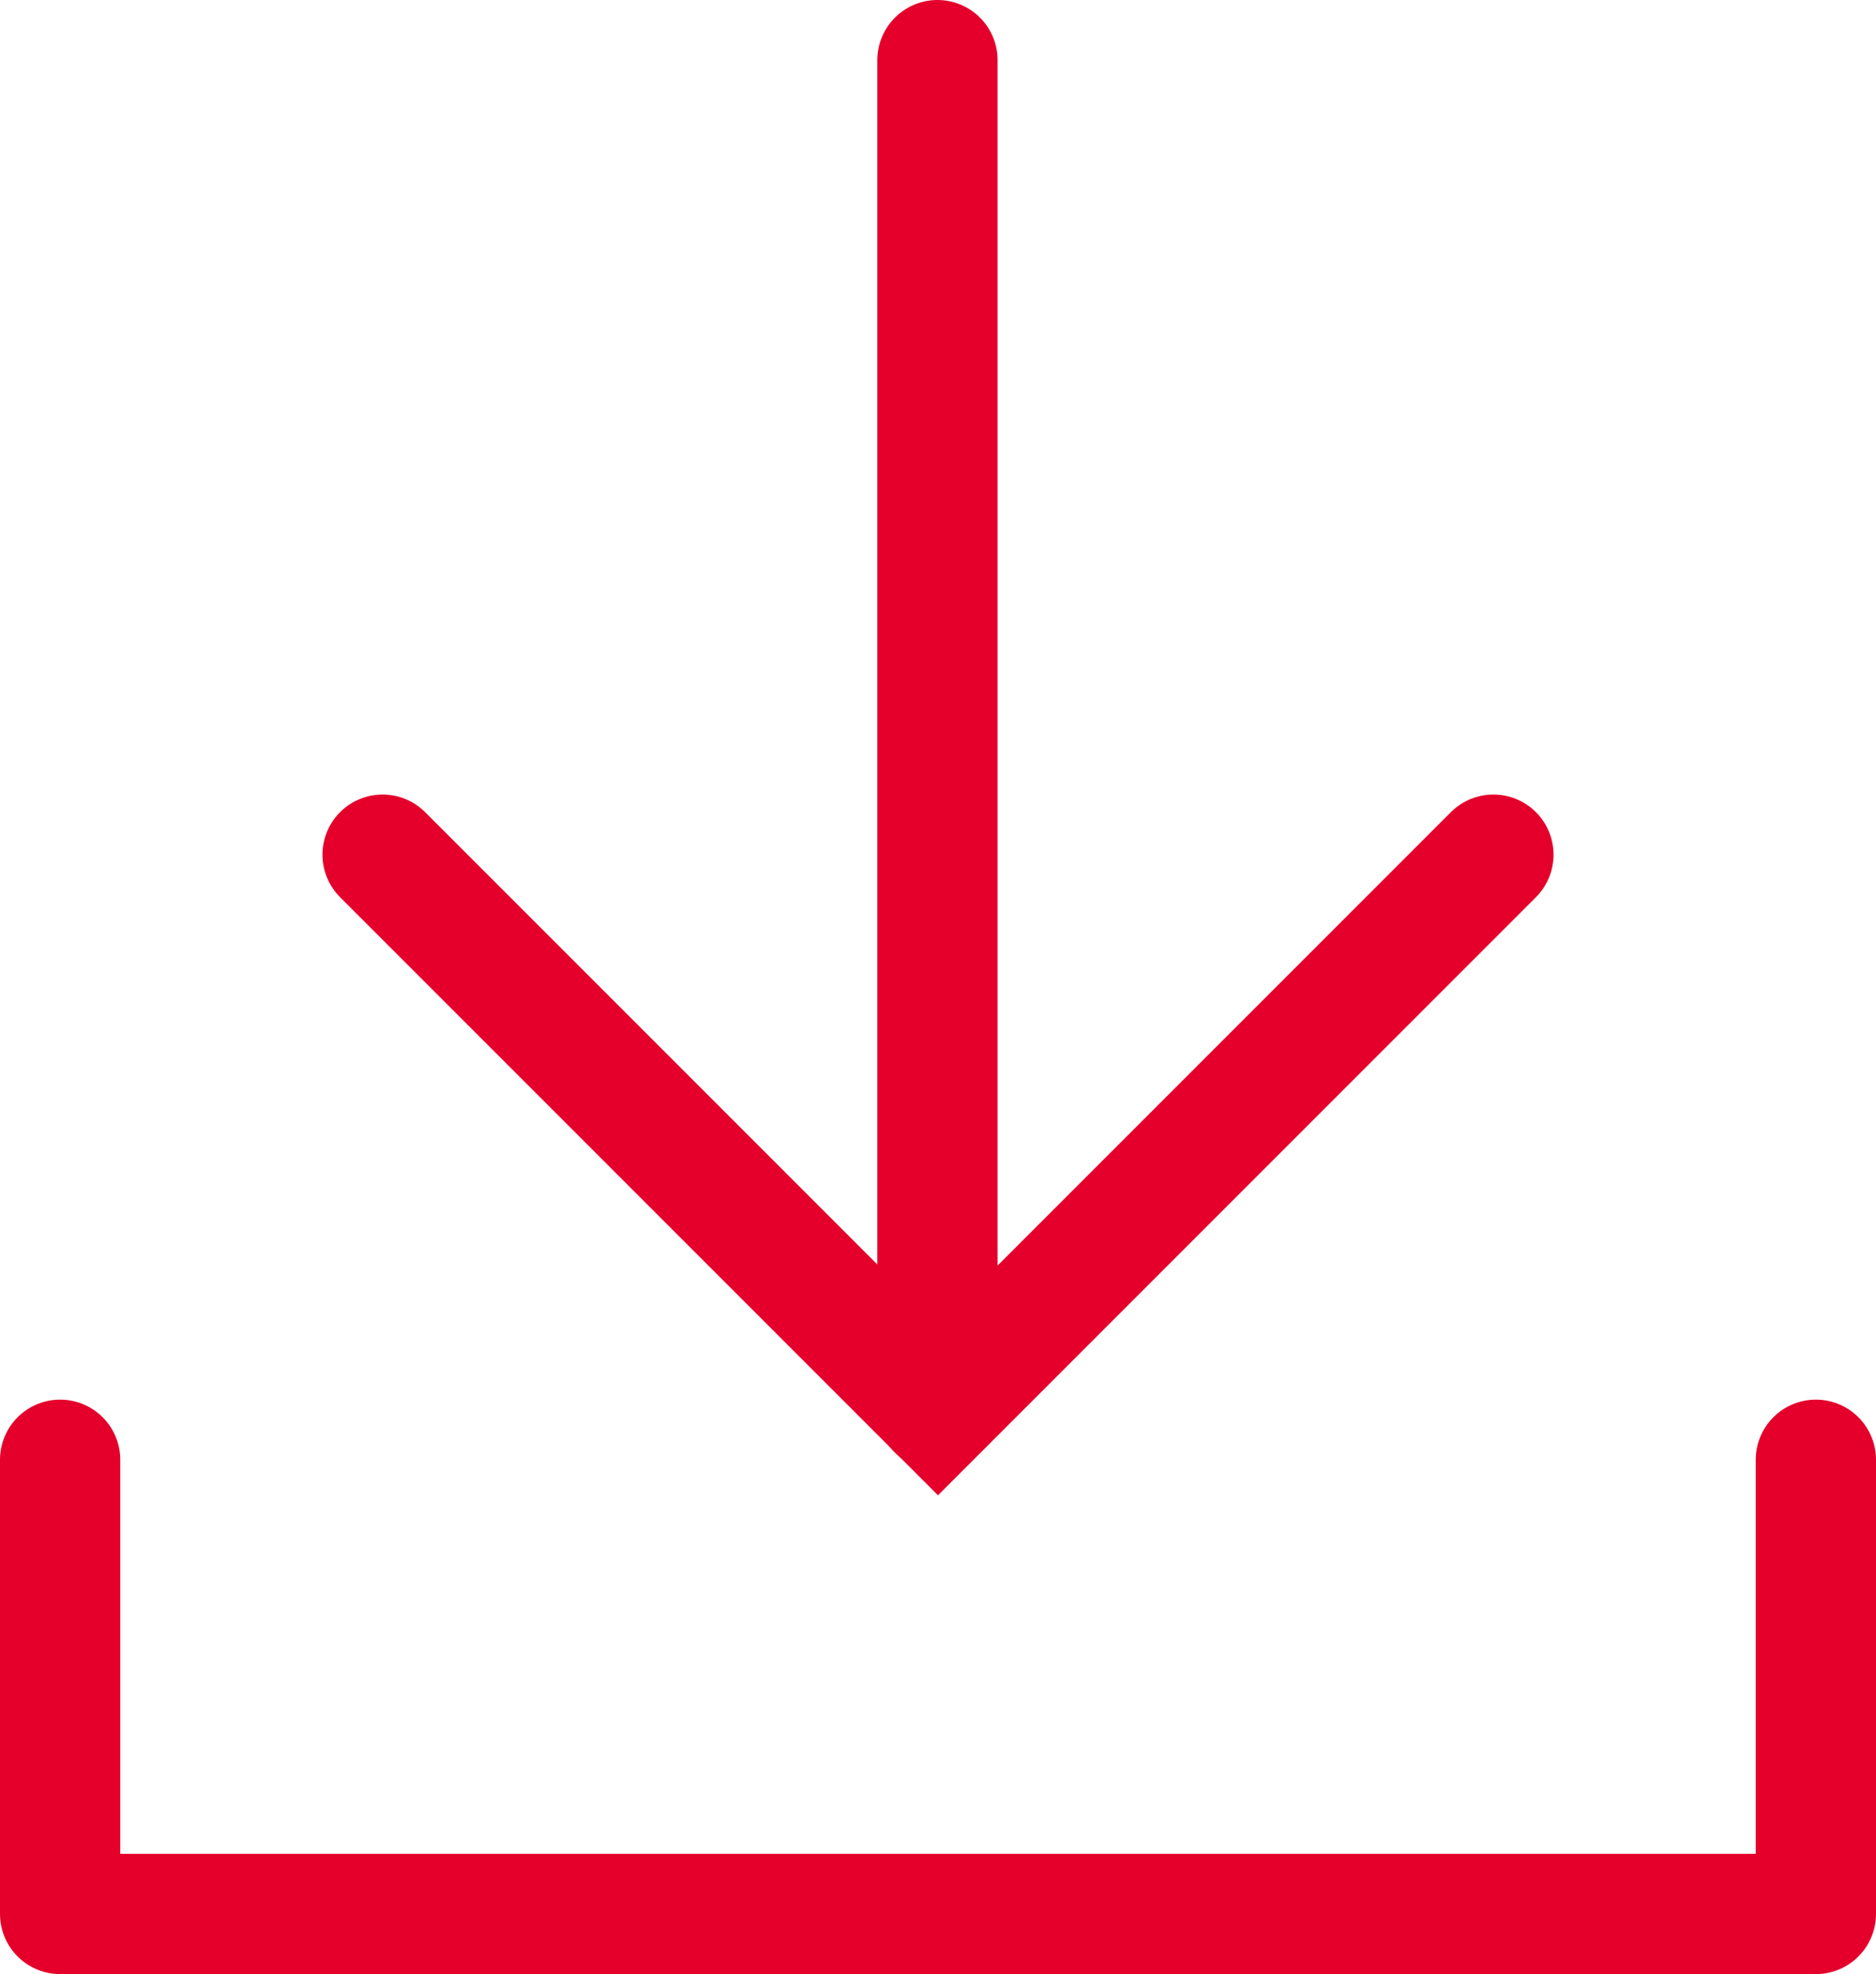 <svg xmlns="http://www.w3.org/2000/svg" xmlns:xlink="http://www.w3.org/1999/xlink" width="31.2" height="32.824" viewBox="0 0 31.2 32.824">
    <defs>
        <clipPath id="clip-path">
            <rect id="Rechteck_1041" width="31.2" height="32.824" transform="translate(0 0)" fill="none"/>
        </clipPath>
    </defs>
    <g id="Gruppe_10154" transform="translate(0 0)">
        <g id="Gruppe_10153">
            <g id="Gruppe_10152" clip-path="url(#clip-path)">
                <path id="Pfad_4380" d="M1,24.272v7.552H30.2V24.272" fill="none" stroke="#e4002b" stroke-linecap="round" stroke-linejoin="round" stroke-width="2"/>
                <line id="Linie_125" y2="22.447" transform="translate(15.591 1)" fill="none" stroke="#e4002b" stroke-linecap="round" stroke-width="2"/>
            </g>
        </g>
        <path id="Pfad_4381" d="M24.837,14.211,15.6,23.448,6.363,14.211" fill="none" stroke="#e4002b" stroke-linecap="round" stroke-width="2"/>
    </g>
</svg>
